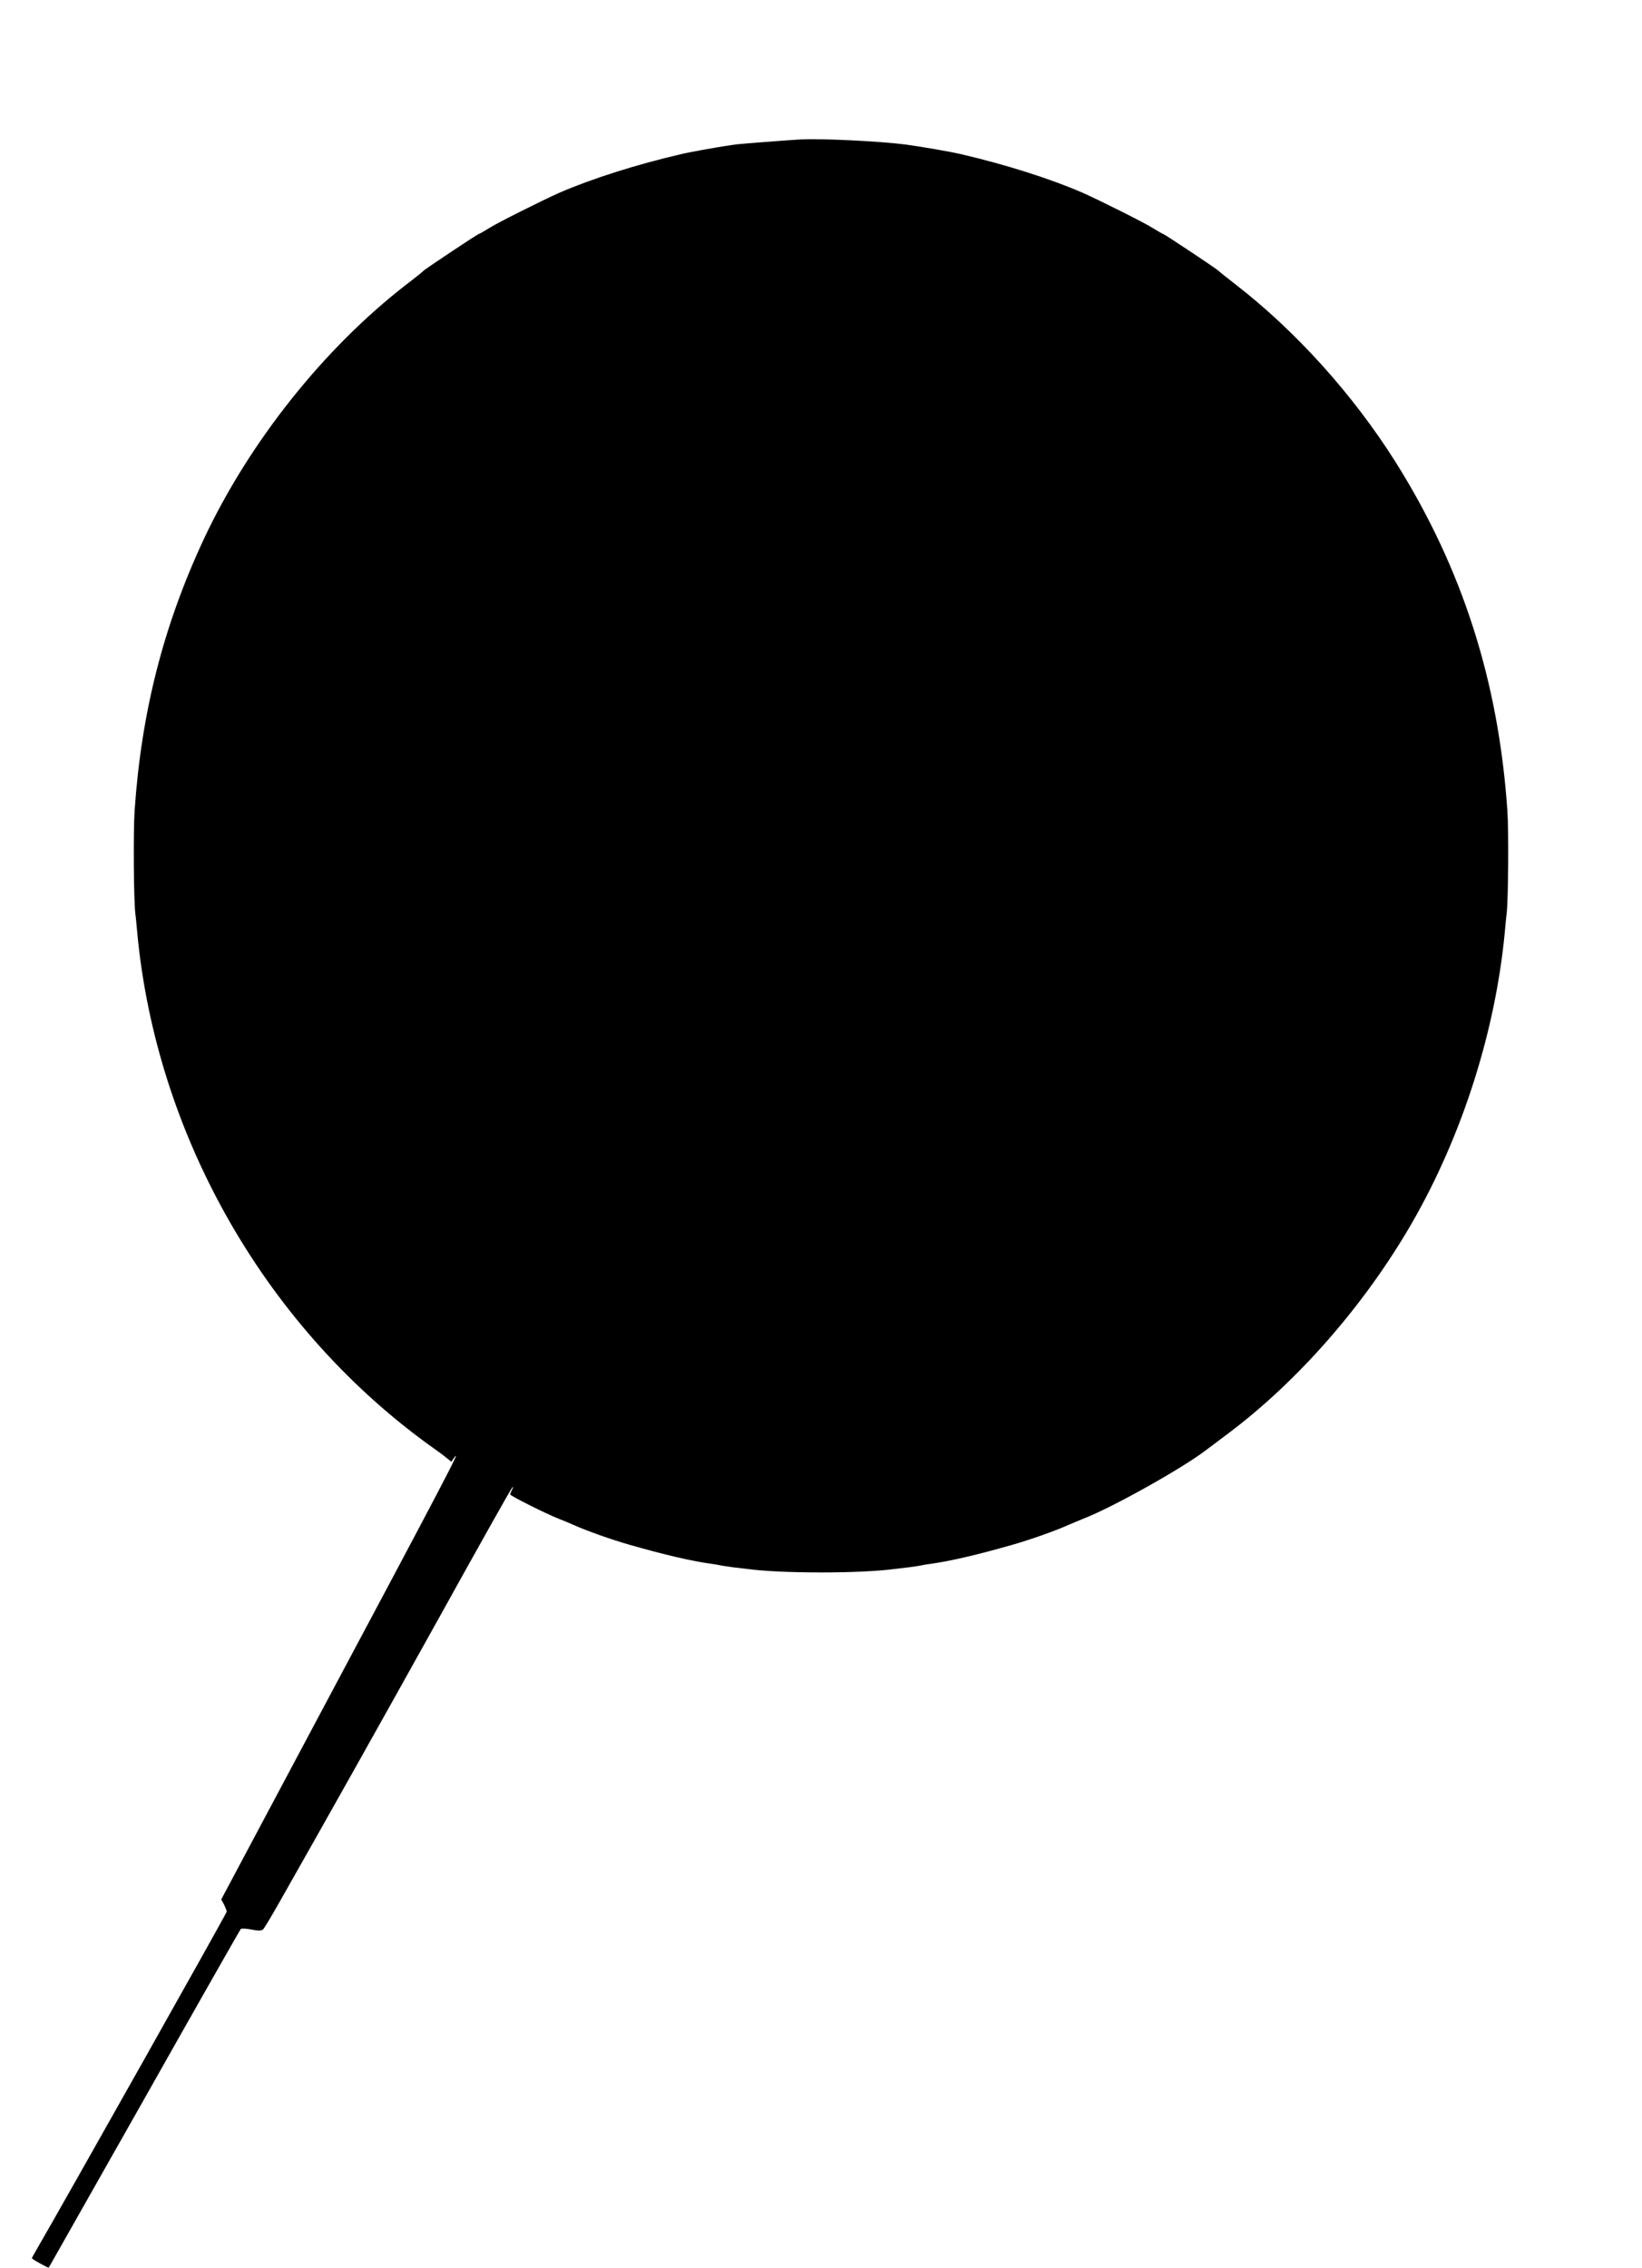 <?xml version="1.0" standalone="no"?>
<!DOCTYPE svg PUBLIC "-//W3C//DTD SVG 20010904//EN"
 "http://www.w3.org/TR/2001/REC-SVG-20010904/DTD/svg10.dtd">
<svg version="1.0" xmlns="http://www.w3.org/2000/svg"
 width="927pt" height="1280pt" viewBox="0 0 927 1280"
 preserveAspectRatio="xMidYMid meet">
<g transform="translate(0,1280) scale(0.1,-0.1)"
fill="#000000" stroke="none">
<path d="M4520 12013 c-76 -4 -342 -25 -364 -28 -12 -2 -39 -6 -61 -9 -63 -10
-206 -35 -250 -46 -254 -59 -505 -139 -685 -217 -97 -43 -351 -170 -398 -200
-29 -18 -55 -33 -58 -33 -6 0 -307 -200 -314 -209 -3 -4 -45 -38 -95 -76 -467
-361 -888 -891 -1144 -1437 -228 -488 -353 -977 -391 -1533 -8 -119 -5 -509 4
-580 2 -16 7 -61 10 -100 107 -1165 740 -2261 1690 -2930 16 -11 41 -30 56
-42 l28 -23 16 23 c46 63 -39 -100 -826 -1575 l-489 -918 16 -29 c8 -17 15
-35 15 -40 0 -9 -932 -1664 -1066 -1894 -19 -32 -34 -60 -34 -62 0 -5 92 -56
95 -53 2 2 244 431 540 953 295 523 540 953 544 958 4 4 31 3 61 -3 41 -8 57
-7 66 2 7 7 47 74 89 148 268 472 573 1015 915 1630 215 388 396 710 402 715
6 6 6 2 -1 -12 -6 -12 -11 -24 -11 -27 0 -8 206 -111 273 -137 29 -11 66 -27
82 -34 70 -32 218 -85 325 -115 188 -54 348 -91 450 -105 25 -3 52 -8 60 -10
8 -2 38 -6 65 -10 28 -3 66 -8 85 -10 191 -26 639 -26 830 0 19 2 58 7 85 10
28 4 57 8 65 10 8 2 35 7 60 10 102 14 262 51 450 105 107 30 255 83 325 115
17 7 54 23 84 35 165 64 564 288 691 387 8 6 61 45 116 87 400 298 780 733
1047 1197 283 492 471 1084 523 1644 3 39 8 84 10 100 9 71 12 461 4 580 -50
730 -254 1367 -631 1967 -241 382 -562 738 -904 1003 -49 38 -92 72 -95 76 -7
9 -308 209 -314 209 -3 0 -29 15 -58 33 -47 30 -301 157 -398 200 -180 78
-431 158 -685 217 -60 14 -222 42 -310 54 -146 19 -473 35 -595 29z"/>
</g>
</svg>

